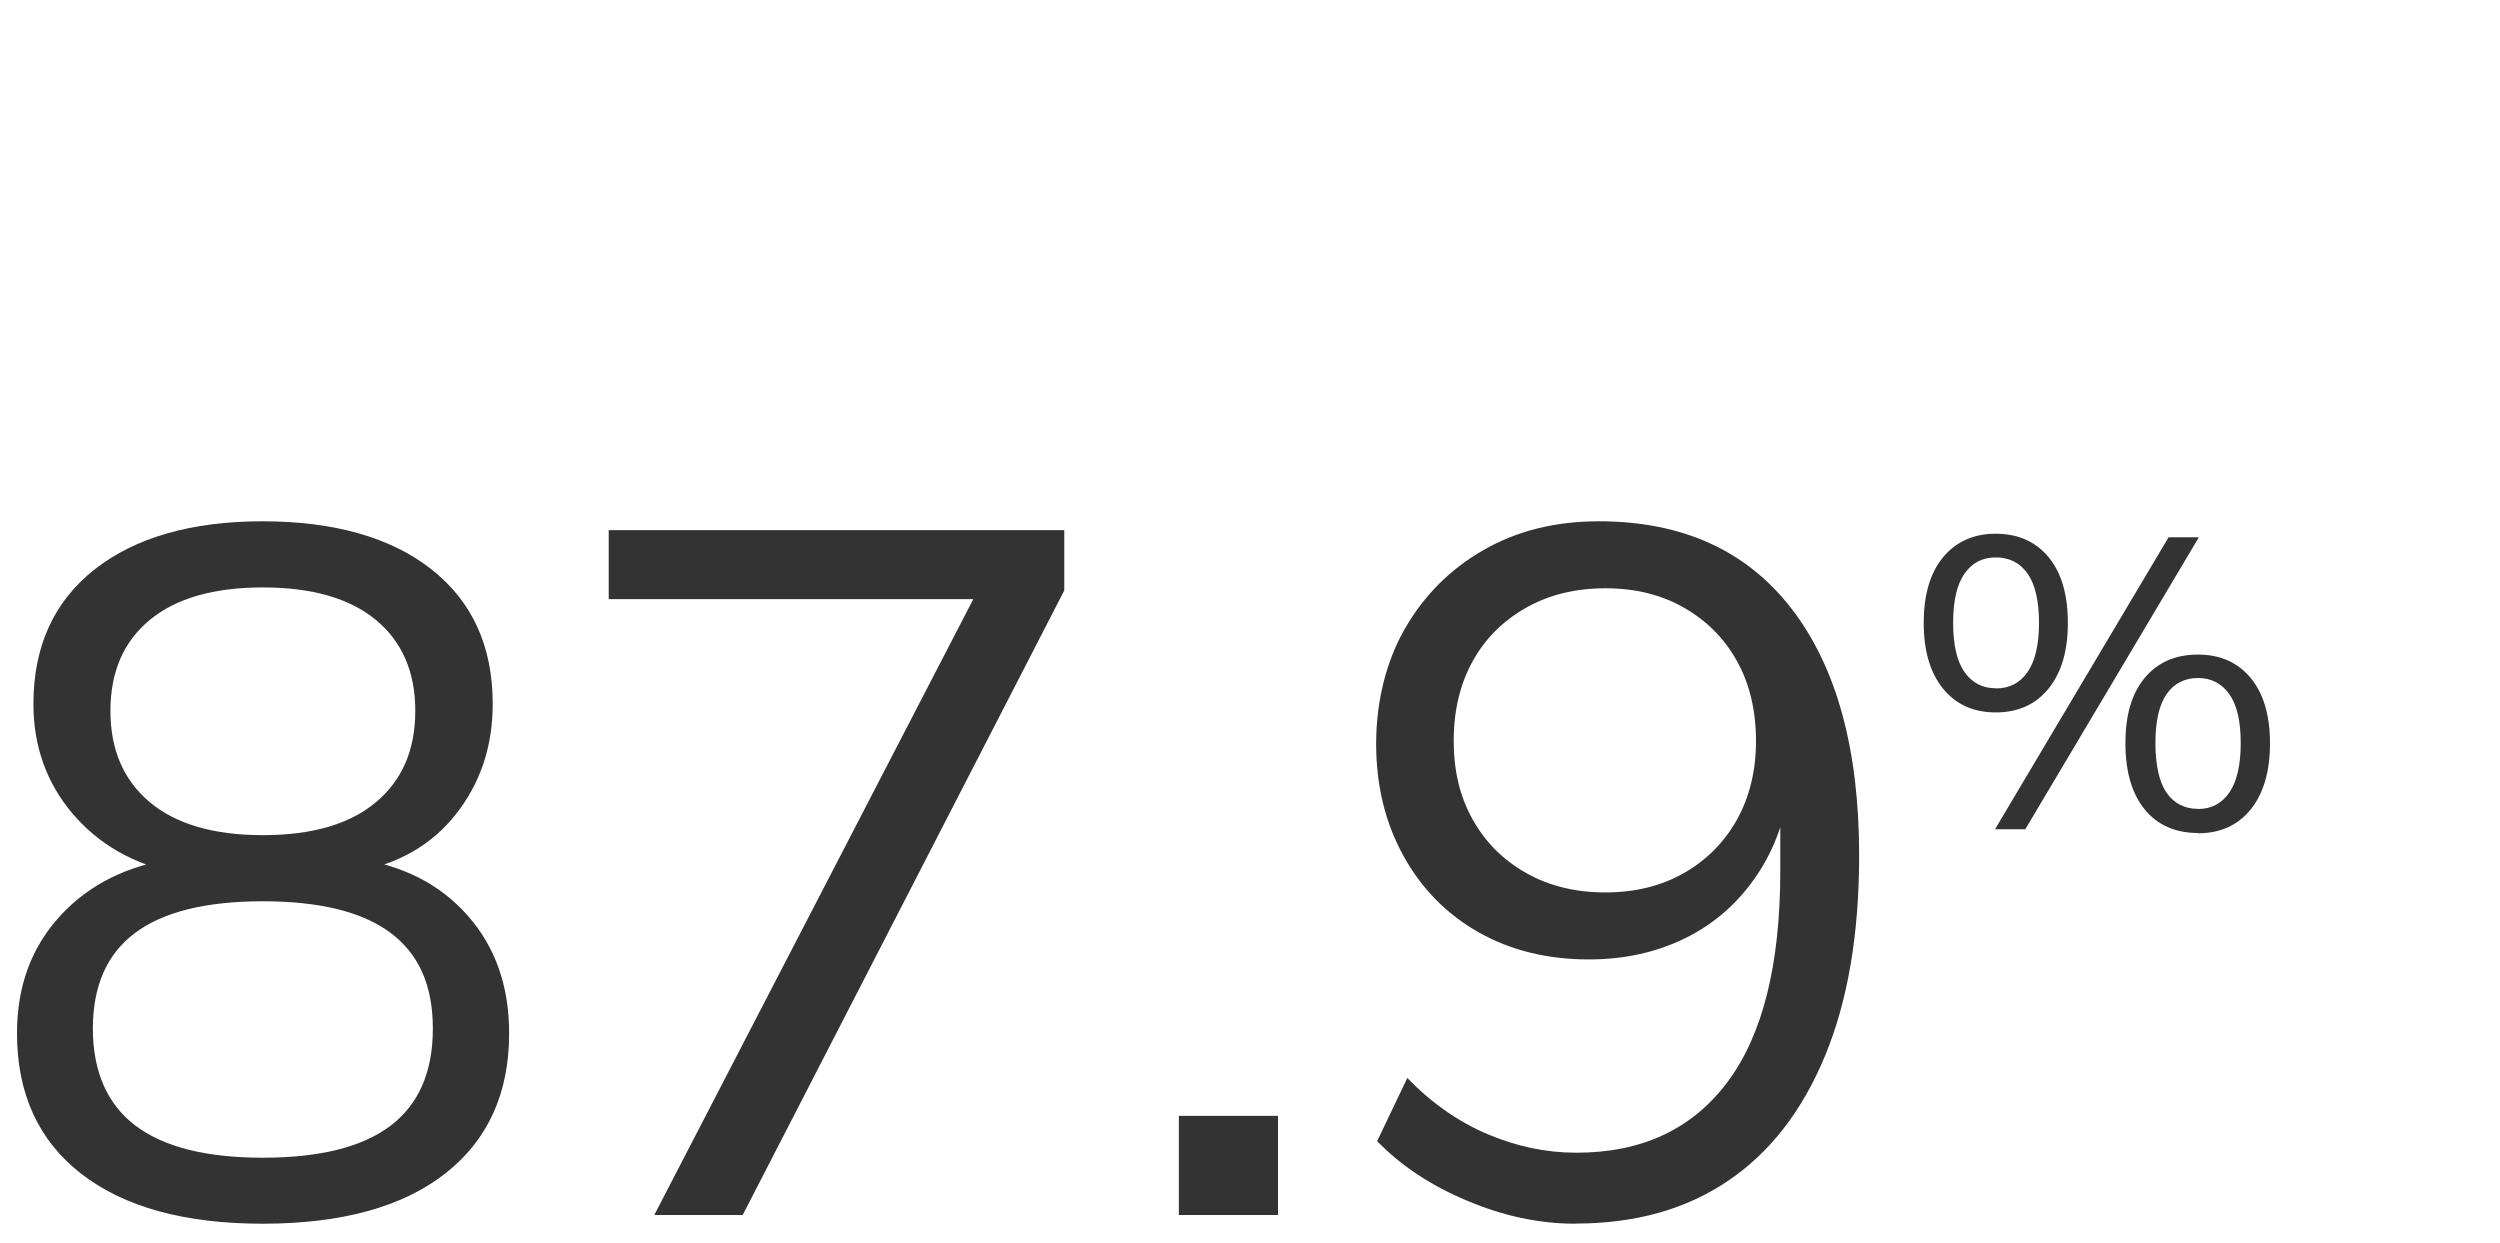 <?xml version="1.0" encoding="UTF-8"?>
<svg id="Layer_1" data-name="Layer 1" xmlns="http://www.w3.org/2000/svg" viewBox="0 0 175 87">
  <defs>
    <style>
      .cls-1 {
        fill: #333;
      }
    </style>
  </defs>
  <path class="cls-1" d="M18.4,85.66c-5.49,0-9.72-1.17-12.72-3.5-2.99-2.33-4.49-5.61-4.49-9.83,0-3.31,1.02-6.06,3.06-8.26s4.74-3.52,8.09-3.98v1.02c-3.04-.63-5.46-2.03-7.28-4.18-1.81-2.15-2.72-4.7-2.72-7.65,0-4.03,1.43-7.17,4.28-9.42,2.86-2.24,6.78-3.37,11.76-3.37s8.98,1.12,11.83,3.37,4.28,5.38,4.28,9.42c0,2.95-.85,5.51-2.55,7.68-1.7,2.18-4.07,3.54-7.11,4.08v-.95c3.31.45,5.94,1.78,7.89,3.98,1.95,2.2,2.92,4.95,2.92,8.26,0,4.22-1.5,7.49-4.49,9.83-2.99,2.33-7.25,3.5-12.78,3.5ZM18.4,81.04c3.99,0,6.97-.75,8.94-2.24,1.97-1.5,2.96-3.76,2.96-6.8s-.99-5.22-2.96-6.7c-1.97-1.47-4.95-2.21-8.94-2.21s-6.97.74-8.94,2.21c-1.97,1.47-2.96,3.71-2.96,6.7s1,5.3,2.99,6.8c1.99,1.5,4.96,2.24,8.91,2.24ZM18.4,58.46c3.44,0,6.09-.77,7.92-2.31,1.84-1.54,2.75-3.67,2.75-6.39s-.92-4.84-2.75-6.36c-1.84-1.52-4.48-2.28-7.92-2.28s-6.09.76-7.92,2.28c-1.84,1.52-2.75,3.64-2.75,6.36s.92,4.85,2.75,6.39c1.84,1.54,4.48,2.31,7.92,2.31Z"/>
  <path class="cls-1" d="M45.8,85.05l23.6-45.56v2.45h-26.79v-4.83h31.89v4.22l-22.51,43.72h-6.19Z"/>
  <path class="cls-1" d="M82.52,85.05v-6.94h6.94v6.94h-6.94Z"/>
  <path class="cls-1" d="M110.27,85.66c-2.49,0-5.01-.53-7.55-1.6-2.54-1.06-4.65-2.46-6.32-4.18l2.11-4.42c1.72,1.77,3.6,3.08,5.64,3.94s4.1,1.29,6.19,1.29c4.58,0,8.1-1.64,10.57-4.93,2.47-3.29,3.71-8.22,3.71-14.79v-6.32h.68c-.27,2.54-1.05,4.76-2.35,6.66-1.29,1.9-2.95,3.36-4.96,4.35-2.02,1-4.27,1.5-6.77,1.5-2.9,0-5.47-.63-7.72-1.9-2.24-1.27-4-3.06-5.27-5.37-1.27-2.31-1.9-4.92-1.9-7.82s.67-5.72,2.01-8.06c1.34-2.33,3.17-4.17,5.51-5.51,2.33-1.34,5.02-2.01,8.06-2.01,5.85,0,10.35,2.04,13.5,6.12,3.15,4.08,4.73,9.84,4.73,17.27,0,5.49-.79,10.16-2.38,14.01-1.59,3.85-3.85,6.78-6.8,8.77-2.95,2-6.51,2.99-10.68,2.99ZM112.37,62.47c2.08,0,3.92-.45,5.51-1.36,1.59-.91,2.82-2.15,3.71-3.74.88-1.59,1.33-3.42,1.33-5.51s-.44-3.99-1.33-5.58c-.88-1.59-2.12-2.83-3.71-3.74-1.59-.91-3.42-1.36-5.51-1.36s-3.93.45-5.54,1.36c-1.61.91-2.86,2.15-3.74,3.74-.88,1.59-1.33,3.45-1.33,5.58s.44,3.92,1.33,5.51,2.13,2.83,3.74,3.74,3.46,1.36,5.54,1.36Z"/>
  <path class="cls-1" d="M139.71,49.87c-1.57,0-2.8-.56-3.7-1.67-.9-1.11-1.35-2.64-1.35-4.6s.45-3.5,1.36-4.6c.91-1.09,2.14-1.64,3.68-1.64s2.8.55,3.7,1.64c.9,1.09,1.35,2.62,1.35,4.6s-.45,3.48-1.35,4.6c-.9,1.11-2.13,1.67-3.7,1.67ZM139.71,48.19c.95,0,1.69-.38,2.22-1.15.53-.76.8-1.91.8-3.44s-.27-2.7-.8-3.45c-.53-.75-1.27-1.13-2.22-1.13s-1.66.38-2.19,1.13c-.53.75-.8,1.9-.8,3.45s.27,2.7.8,3.45c.53.75,1.26,1.13,2.19,1.13ZM141.77,58.05h-2.12l12.15-20.44h2.12l-12.15,20.44ZM153.86,58.31c-1.58,0-2.83-.55-3.73-1.65-.9-1.1-1.35-2.65-1.35-4.64s.45-3.5,1.36-4.58c.91-1.08,2.15-1.62,3.71-1.62s2.8.55,3.7,1.64c.9,1.09,1.35,2.62,1.35,4.57s-.45,3.51-1.35,4.63c-.9,1.11-2.13,1.67-3.7,1.67ZM153.86,56.63c.93,0,1.66-.38,2.19-1.15.53-.76.8-1.92.8-3.47s-.27-2.67-.8-3.42c-.53-.75-1.26-1.13-2.19-1.13s-1.68.38-2.2,1.13c-.52.75-.78,1.9-.78,3.42s.26,2.73.78,3.48c.52.75,1.26,1.13,2.2,1.13Z"/>
</svg>